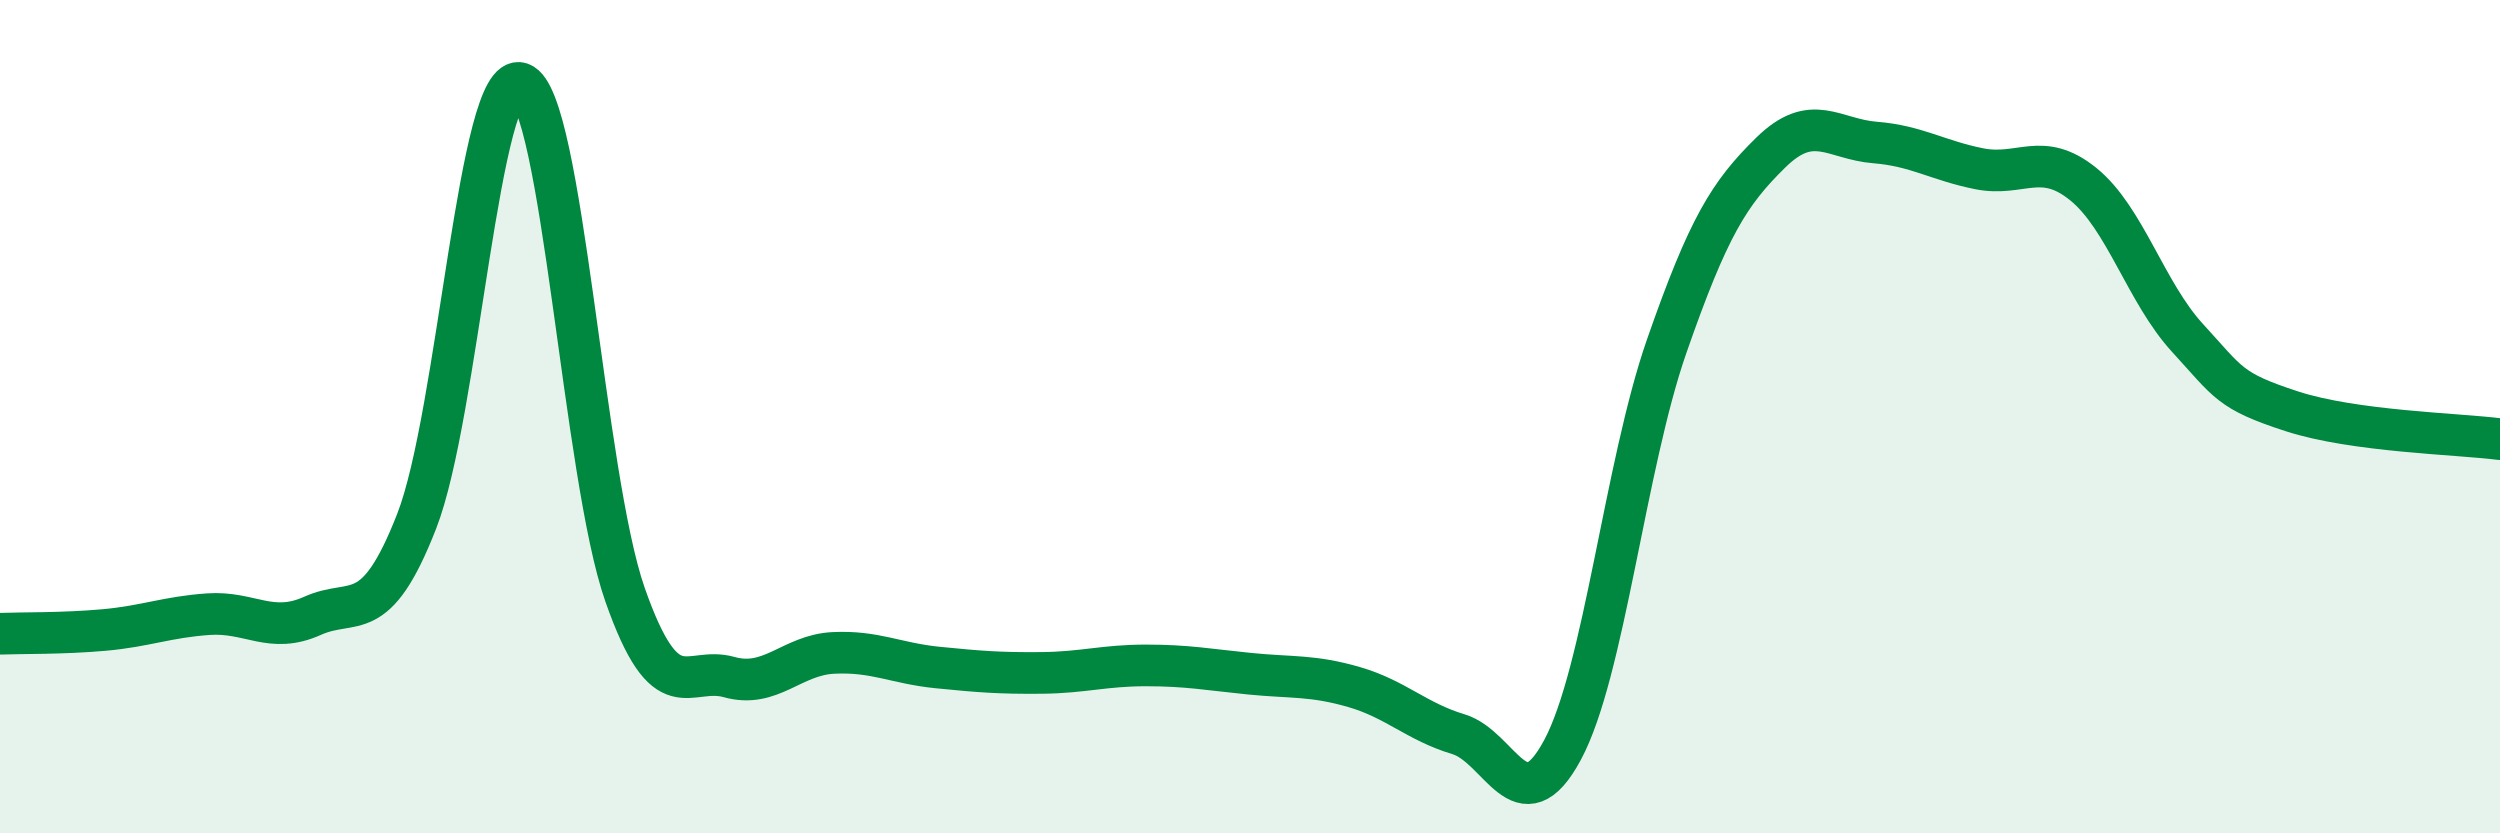 
    <svg width="60" height="20" viewBox="0 0 60 20" xmlns="http://www.w3.org/2000/svg">
      <path
        d="M 0,15.21 C 0.5,15.19 1.5,15.21 2.5,15.12 C 3.5,15.03 4,14.81 5,14.74 C 6,14.67 6.5,15.23 7.5,14.78 C 8.5,14.33 9,15.07 10,12.51 C 11,9.95 11.5,1.65 12.5,2 C 13.5,2.35 14,11.42 15,14.27 C 16,17.12 16.5,15.97 17.5,16.25 C 18.5,16.53 19,15.72 20,15.67 C 21,15.62 21.5,15.92 22.5,16.02 C 23.5,16.12 24,16.16 25,16.15 C 26,16.14 26.5,15.97 27.5,15.97 C 28.5,15.97 29,16.07 30,16.17 C 31,16.27 31.5,16.2 32.5,16.49 C 33.5,16.78 34,17.32 35,17.62 C 36,17.92 36.5,19.86 37.5,18 C 38.5,16.14 39,11.18 40,8.31 C 41,5.44 41.5,4.64 42.5,3.66 C 43.5,2.68 44,3.34 45,3.42 C 46,3.5 46.5,3.85 47.5,4.05 C 48.5,4.25 49,3.61 50,4.42 C 51,5.23 51.5,7.02 52.5,8.11 C 53.5,9.2 53.5,9.38 55,9.87 C 56.5,10.36 59,10.41 60,10.54L60 20L0 20Z"
        fill="#008740"
        opacity="0.1"
        stroke-linecap="round"
        stroke-linejoin="round"
      />
      <path
        d="M 0,15.21 C 0.5,15.19 1.5,15.21 2.5,15.12 C 3.5,15.03 4,14.81 5,14.74 C 6,14.67 6.5,15.23 7.5,14.78 C 8.5,14.33 9,15.07 10,12.51 C 11,9.95 11.5,1.65 12.5,2 C 13.5,2.35 14,11.42 15,14.27 C 16,17.12 16.5,15.97 17.5,16.25 C 18.5,16.53 19,15.72 20,15.67 C 21,15.62 21.5,15.92 22.5,16.02 C 23.5,16.12 24,16.16 25,16.15 C 26,16.14 26.5,15.97 27.5,15.97 C 28.5,15.97 29,16.07 30,16.17 C 31,16.27 31.5,16.2 32.5,16.49 C 33.5,16.78 34,17.32 35,17.62 C 36,17.92 36.5,19.86 37.5,18 C 38.5,16.14 39,11.18 40,8.31 C 41,5.44 41.5,4.64 42.5,3.66 C 43.5,2.68 44,3.34 45,3.42 C 46,3.5 46.5,3.85 47.5,4.05 C 48.5,4.25 49,3.61 50,4.42 C 51,5.23 51.5,7.02 52.5,8.11 C 53.5,9.2 53.5,9.38 55,9.87 C 56.5,10.36 59,10.41 60,10.54"
        stroke="#008740"
        stroke-width="1"
        fill="none"
        stroke-linecap="round"
        stroke-linejoin="round"
      />
    </svg>
  